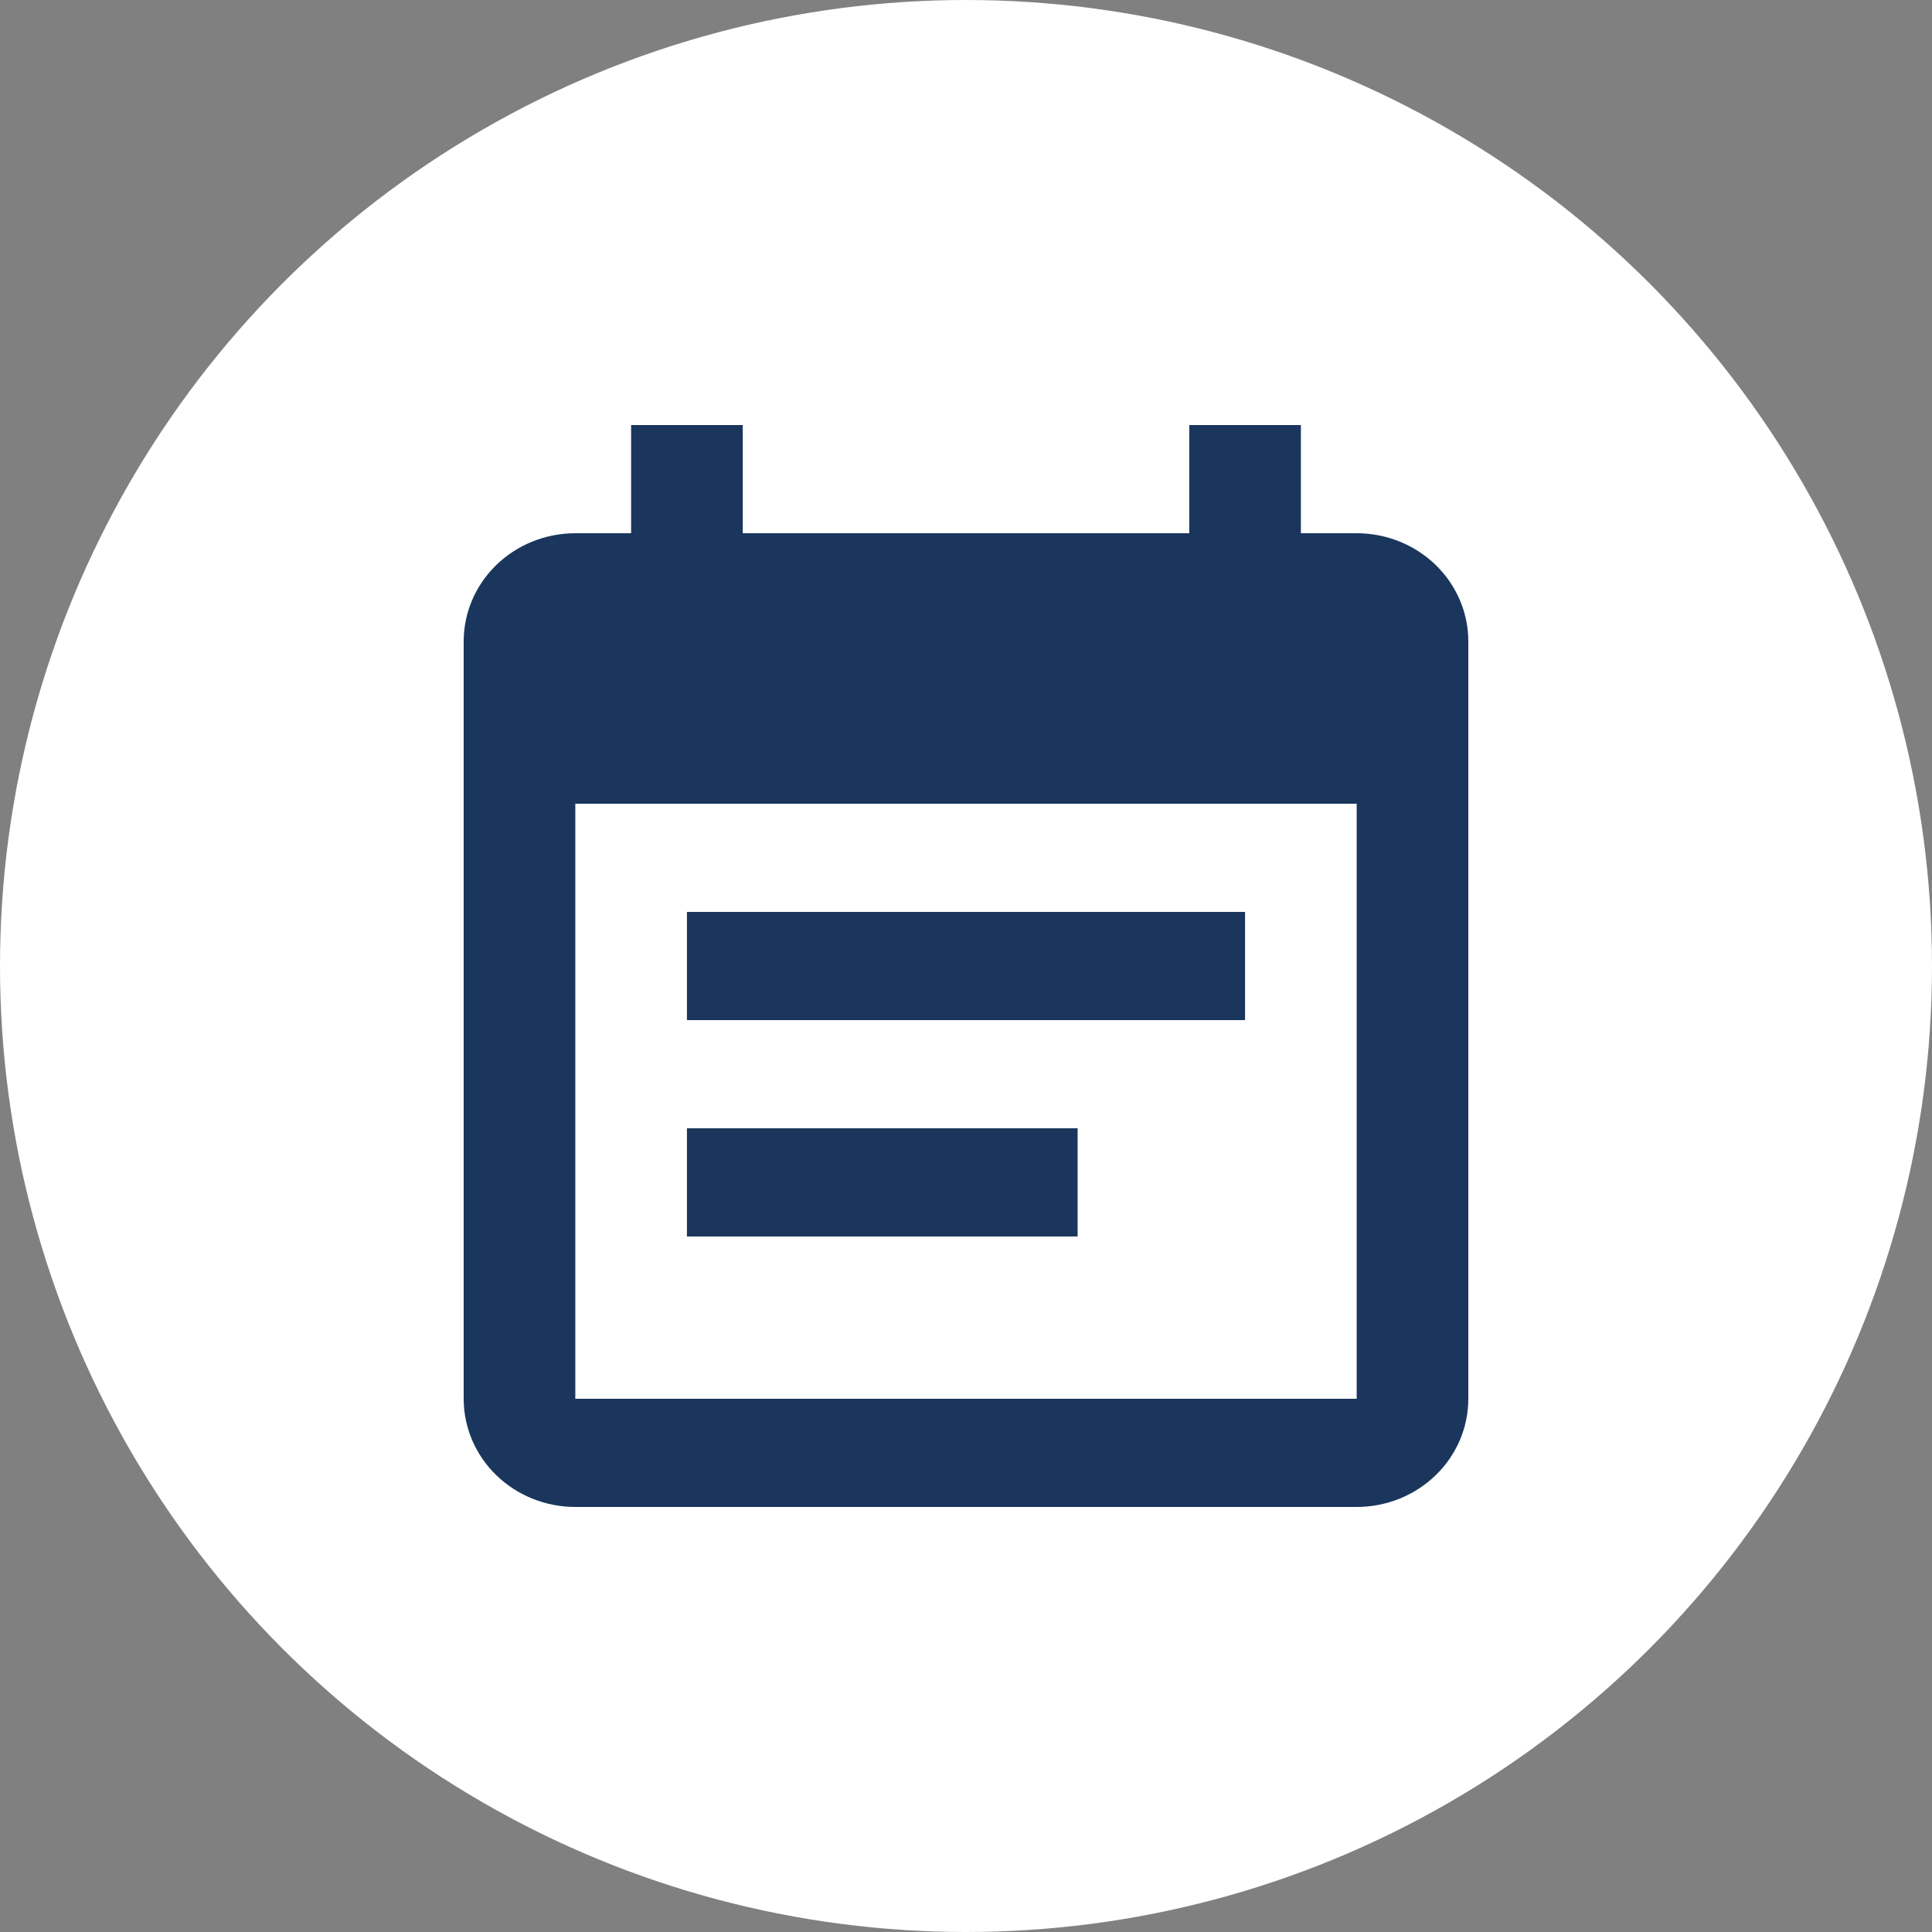 <?xml version="1.0" encoding="UTF-8"?> <svg xmlns="http://www.w3.org/2000/svg" width="50" height="50" viewBox="0 0 50 50" fill="none"><rect x="0" y="0" width="50" height="50" fill="#808080" stroke="none"/><circle cx="25" cy="25" r="25" fill="white"></circle><path d="M27.889 29.2H17.778V32H27.889M35.111 36.2H14.889V20.8H35.111M35.111 13.8H33.667V11H30.778V13.8H19.222V11H16.333V13.8H14.889C14.123 13.8 13.388 14.095 12.846 14.62C12.304 15.145 12 15.857 12 16.6V36.2C12 36.943 12.304 37.655 12.846 38.18C13.388 38.705 14.123 39 14.889 39H35.111C35.877 39 36.612 38.705 37.154 38.18C37.696 37.655 38 36.943 38 36.2V16.6C38 15.857 37.696 15.145 37.154 14.62C36.612 14.095 35.877 13.8 35.111 13.8ZM32.222 23.6H17.778V26.4H32.222V23.6Z" fill="#1A365D"></path></svg> 